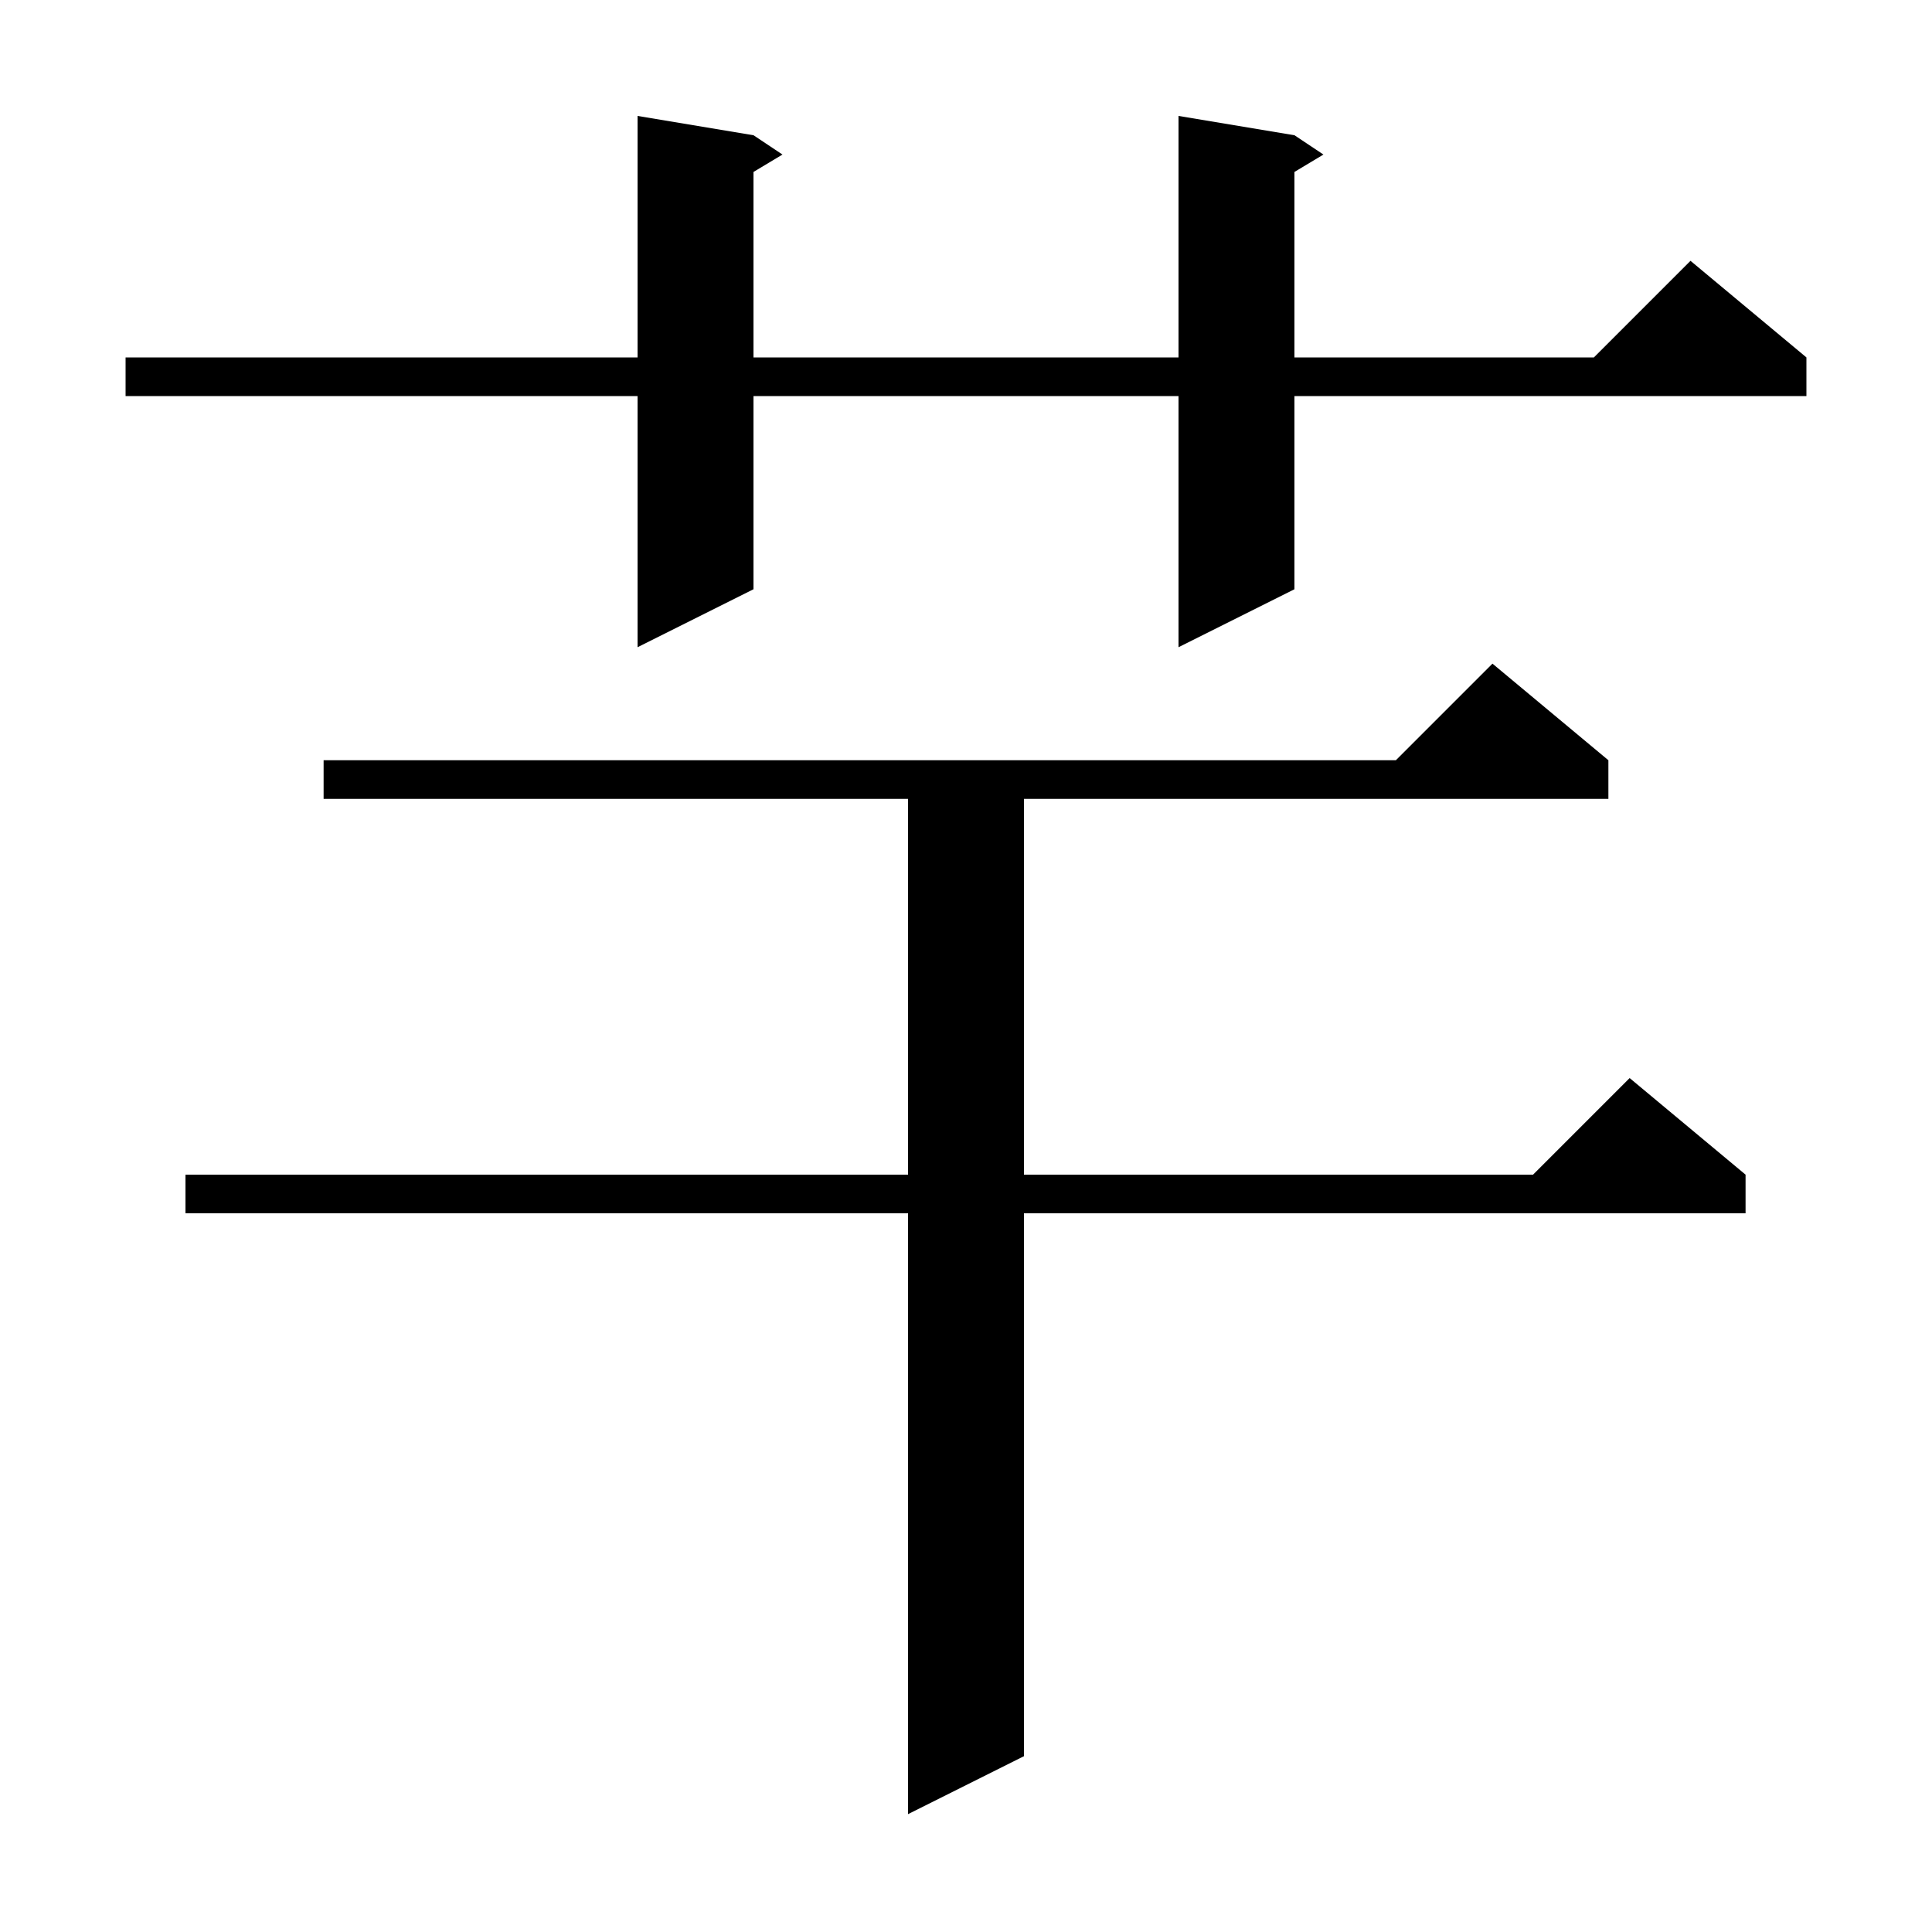 <svg xmlns="http://www.w3.org/2000/svg" xmlns:xlink="http://www.w3.org/1999/xlink" version="1.1" baseProfile="full" viewBox="0 0 200 200" width="200" height="200">
<g fill="black">
<path d="M 166.5 78.7 L 166.5 82.7 L 106.0 82.7 L 106.0 121.6 L 158.7 121.6 L 168.7 111.6 L 180.7 121.6 L 180.7 125.6 L 106.0 125.6 L 106.0 181.8 L 94.0 187.8 L 94.0 125.6 L 19.2 125.6 L 19.2 121.6 L 94.0 121.6 L 94.0 82.7 L 33.5 82.7 L 33.5 78.7 L 144.5 78.7 L 154.5 68.7 Z M 134.0 14.0 L 137.0 16.0 L 134.0 17.8 L 134.0 37.0 L 165.0 37.0 L 175.0 27.0 L 187.0 37.0 L 187.0 41.0 L 134.0 41.0 L 134.0 61.0 L 122.0 67.0 L 122.0 41.0 L 78.0 41.0 L 78.0 61.0 L 66.0 67.0 L 66.0 41.0 L 13.0 41.0 L 13.0 37.0 L 66.0 37.0 L 66.0 12.0 L 78.0 14.0 L 81.0 16.0 L 78.0 17.8 L 78.0 37.0 L 122.0 37.0 L 122.0 12.0 Z " />
</g>
</svg>
